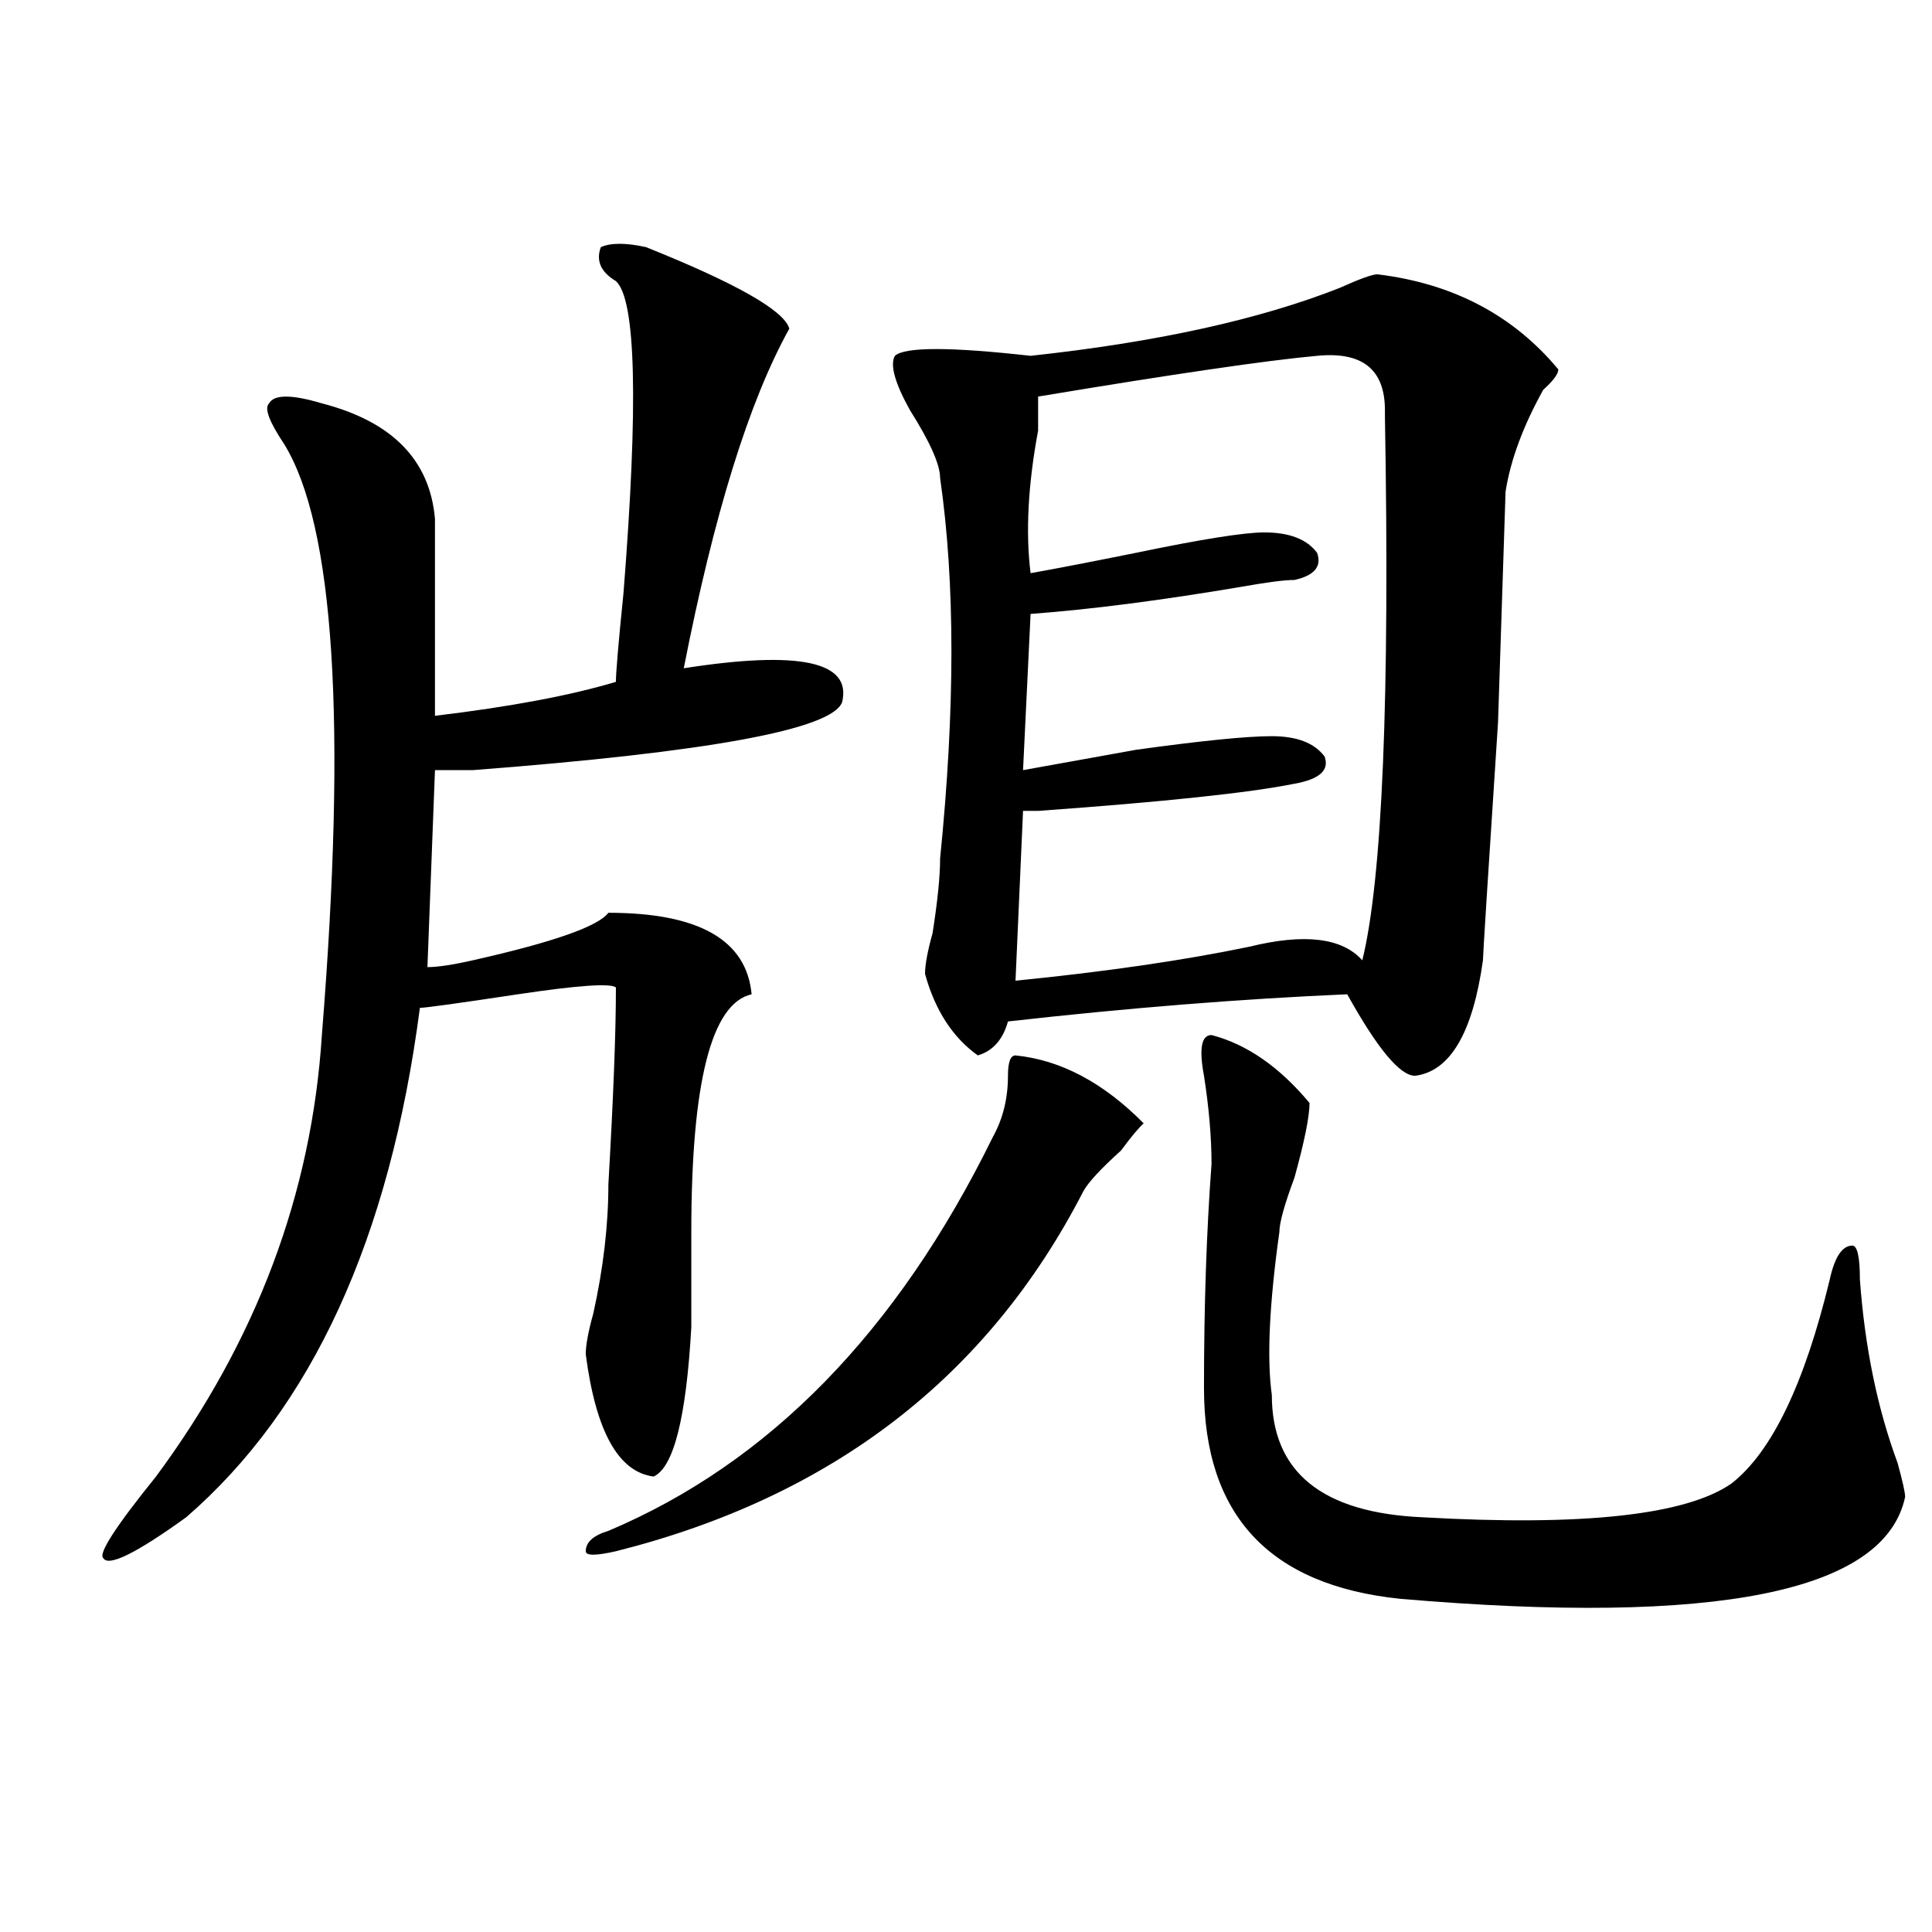 <?xml version="1.0" encoding="utf-8"?>
<!-- Generator: Adobe Illustrator 16.0.0, SVG Export Plug-In . SVG Version: 6.00 Build 0)  -->
<!DOCTYPE svg PUBLIC "-//W3C//DTD SVG 1.1//EN" "http://www.w3.org/Graphics/SVG/1.1/DTD/svg11.dtd">
<svg version="1.1" id="图层_1" xmlns="http://www.w3.org/2000/svg" xmlns:xlink="http://www.w3.org/1999/xlink" x="0px" y="0px"
	 width="1000px" height="1000px" viewBox="0 0 1000 1000" enable-background="new 0 0 1000 1000" xml:space="preserve">
<path d="M334.406,127.922c46.828,18.786,71.522,32.849,74.145,42.188c-20.854,37.519-39.023,96.13-54.633,175.781
	c59.815-9.339,87.132-3.516,81.949,17.578c-5.244,14.063-68.962,25.817-191.215,35.156c-7.805,0-14.329,0-19.512,0l-3.902,101.953
	c5.183,0,12.987-1.153,23.414-3.516c41.584-9.339,64.998-17.578,70.242-24.609c46.828,0,71.522,14.063,74.145,42.188
	c-20.854,4.724-31.219,45.703-31.219,123.047c0,23.456,0,39.88,0,49.219c-2.622,46.911-9.146,72.675-19.512,77.344
	c-18.231-2.308-29.938-23.401-35.121-63.281c0-4.669,1.28-11.7,3.902-21.094c5.183-23.401,7.805-45.703,7.805-66.797
	c2.561-44.495,3.902-78.497,3.902-101.953c-2.622-2.308-19.512-1.153-50.73,3.516c-31.219,4.724-48.17,7.031-50.73,7.031
	c-15.609,119.531-55.975,207.422-120.973,263.672c-26.036,18.786-40.365,25.763-42.926,21.094
	c-2.622-2.308,6.463-16.37,27.316-42.188c52.011-70.313,80.607-146.448,85.852-228.516c12.987-161.719,6.463-263.672-19.512-305.859
	c-7.805-11.7-10.427-18.731-7.805-21.094c2.561-4.669,11.707-4.669,27.316,0c36.401,9.394,55.913,29.333,58.535,59.766
	c0,58.612,0,92.614,0,101.953c39.023-4.669,70.242-10.547,93.656-17.578c0-4.669,1.28-19.886,3.902-45.703
	c7.805-98.438,6.463-152.325-3.902-161.719c-7.805-4.669-10.427-10.547-7.805-17.578
	C316.175,125.614,323.979,125.614,334.406,127.922z M591.961,581.438c-2.622,2.362-6.524,7.031-11.707,14.063
	c-10.427,9.394-16.951,16.425-19.512,21.094c-49.45,96.13-130.119,158.203-241.945,186.328c-10.427,2.362-15.609,2.362-15.609,0
	c0-4.669,3.902-8.185,11.707-10.547c83.229-35.156,149.569-103.106,199.02-203.906c5.183-9.339,7.805-19.886,7.805-31.641
	c0-7.031,1.28-10.547,3.902-10.547C549.035,548.644,571.107,560.344,591.961,581.438z M712.934,141.984
	c39.023,4.724,70.242,21.094,93.656,49.219c0,2.362-2.622,5.878-7.805,10.547c-10.427,18.786-16.951,36.364-19.512,52.734
	l-3.902,119.531c-5.244,79.706-7.805,120.739-7.805,123.047c-5.244,37.519-16.951,57.458-35.121,59.766
	c-7.805,0-19.512-14.063-35.121-42.188c-54.633,2.362-113.168,7.031-175.605,14.063c-2.622,9.394-7.805,15.271-15.609,17.578
	c-13.049-9.339-22.134-23.401-27.316-42.188c0-4.669,1.28-11.7,3.902-21.094c2.561-16.37,3.902-29.278,3.902-38.672
	c7.805-77.344,7.805-142.933,0-196.875c0-7.031-5.244-18.731-15.609-35.156c-7.805-14.063-10.427-23.401-7.805-28.125
	c5.183-4.669,28.597-4.669,70.242,0c64.998-7.031,118.351-18.731,159.996-35.156C703.787,144.347,710.312,141.984,712.934,141.984z
	 M681.715,184.172c-26.036,2.362-74.145,9.394-144.387,21.094c0,2.362,0,8.239,0,17.578c-5.244,28.125-6.524,52.734-3.902,73.828
	c12.987-2.308,31.219-5.823,54.633-10.547c33.779-7.031,55.913-10.547,66.34-10.547c12.987,0,22.072,3.516,27.316,10.547
	c2.561,7.031-1.342,11.755-11.707,14.063c-5.244,0-14.329,1.208-27.316,3.516c-41.646,7.031-78.047,11.755-109.266,14.063
	l-3.902,80.859c12.987-2.308,32.499-5.823,58.535-10.547c33.779-4.669,57.193-7.031,70.242-7.031
	c12.987,0,22.072,3.516,27.316,10.547c2.561,7.031-2.622,11.755-15.609,14.063c-23.414,4.724-67.682,9.394-132.68,14.063
	c-2.622,0-5.244,0-7.805,0l-3.902,87.891c46.828-4.669,87.132-10.547,120.973-17.578c28.597-7.031,48.108-4.669,58.535,7.031
	c10.365-42.188,14.268-135.901,11.707-281.25v-3.516C716.836,191.203,705.129,181.864,681.715,184.172z M627.082,535.734
	c18.17,4.724,35.121,16.425,50.73,35.156c0,7.031-2.622,19.94-7.805,38.672c-5.244,14.063-7.805,23.456-7.805,28.125
	c-5.244,37.519-6.524,65.644-3.902,84.375c0,39.88,25.975,60.974,78.047,63.281c83.229,4.724,136.582-1.153,159.996-17.578
	c20.792-16.37,37.682-51.526,50.73-105.469c2.561-11.7,6.463-17.578,11.707-17.578c2.561,0,3.902,5.878,3.902,17.578
	c2.561,35.156,9.085,66.797,19.512,94.922c2.561,9.394,3.902,15.271,3.902,17.578c-10.427,49.219-97.559,66.797-261.457,52.734
	C656.959,820.5,623.18,784.19,623.18,718.547c0-42.188,1.28-80.859,3.902-116.016c0-14.063-1.342-29.278-3.902-45.703
	C620.558,542.766,621.838,535.734,627.082,535.734z"/>
</svg>
